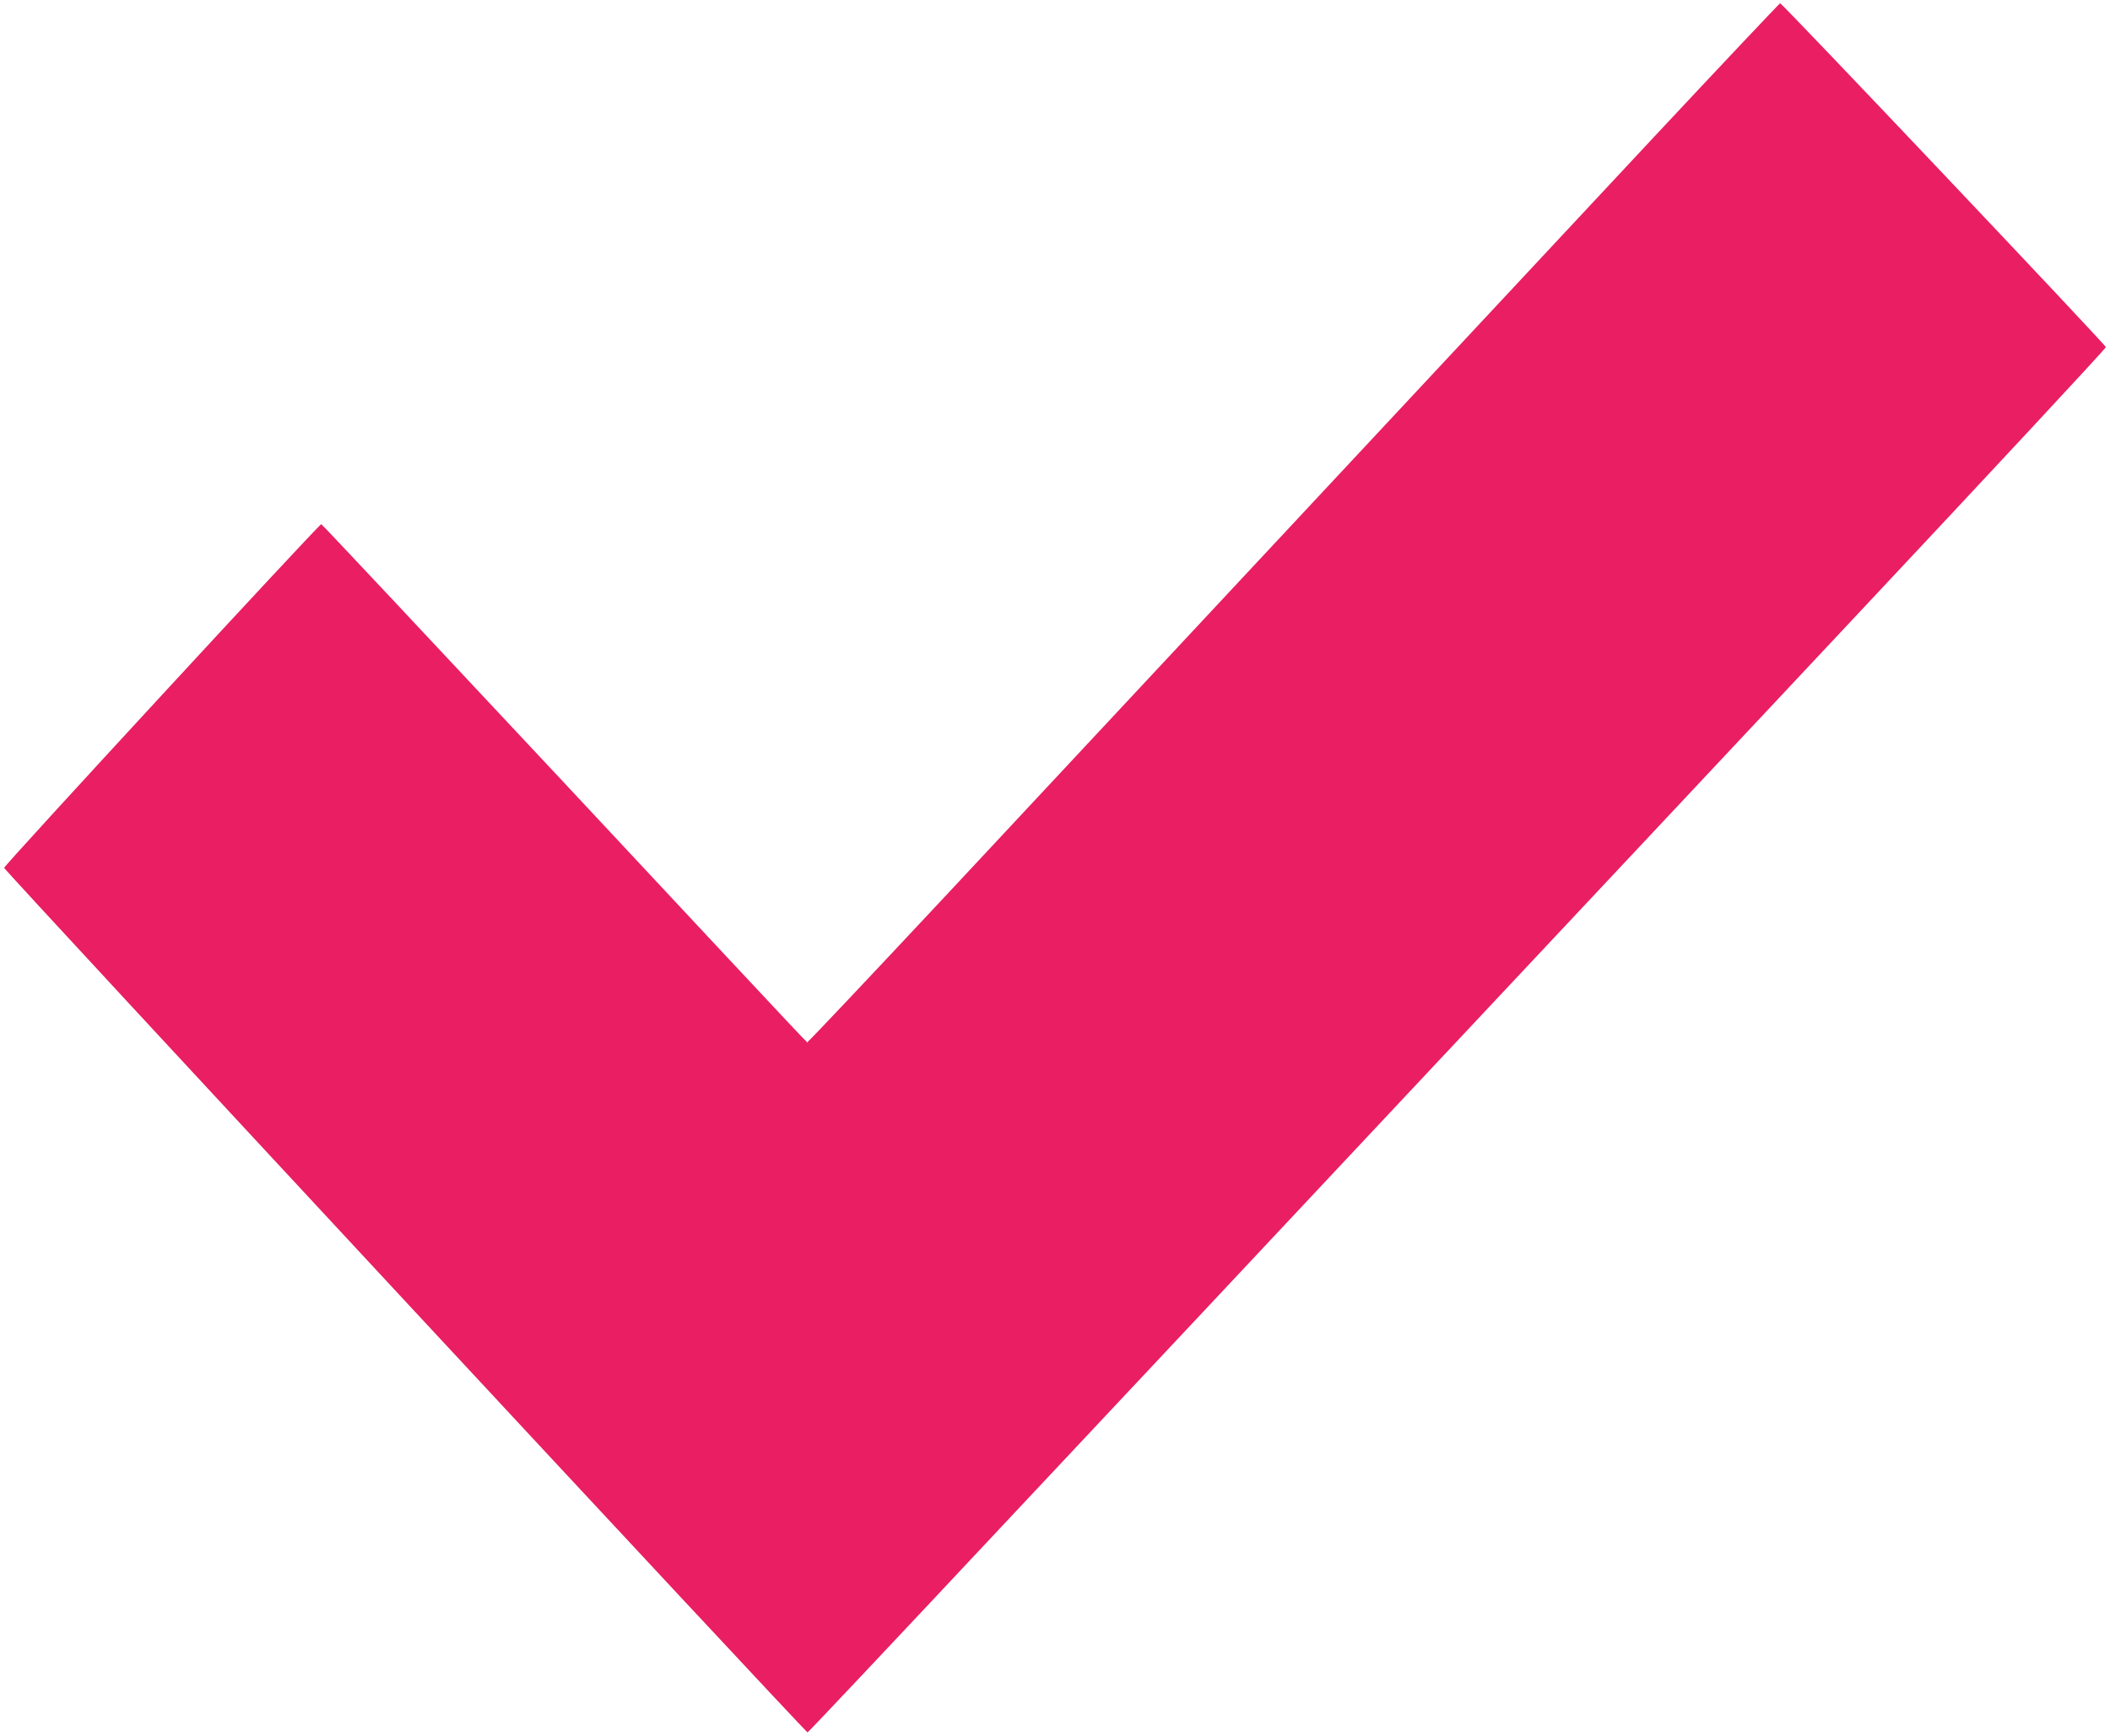 <?xml version="1.0" standalone="no"?>
<!DOCTYPE svg PUBLIC "-//W3C//DTD SVG 20010904//EN"
 "http://www.w3.org/TR/2001/REC-SVG-20010904/DTD/svg10.dtd">
<svg version="1.0" xmlns="http://www.w3.org/2000/svg"
 width="1280pt" height="1053pt" viewBox="0 0 1280 1053"
 preserveAspectRatio="xMidYMid meet">
<g transform="translate(0,1053) scale(0.1,-0.1)"
fill="#e91e63" stroke="none">
<path d="M10028 9693 c-2558 -2741 -3553 -3806 -4290 -4596 -456 -488 -833
-887 -838 -887 -11 0 182 -206 -1499 1594 -795 850 -1448 1546 -1452 1546 -14
0 -1924 -2070 -1924 -2085 0 -14 4861 -5245 4874 -5245 4 0 529 557 1167 1238
639 680 1716 1829 2395 2553 679 723 1927 2054 2774 2957 847 903 1540 1648
1540 1656 0 13 -1963 2086 -1976 2086 -4 0 -351 -368 -771 -817z"/>
</g>
</svg>
